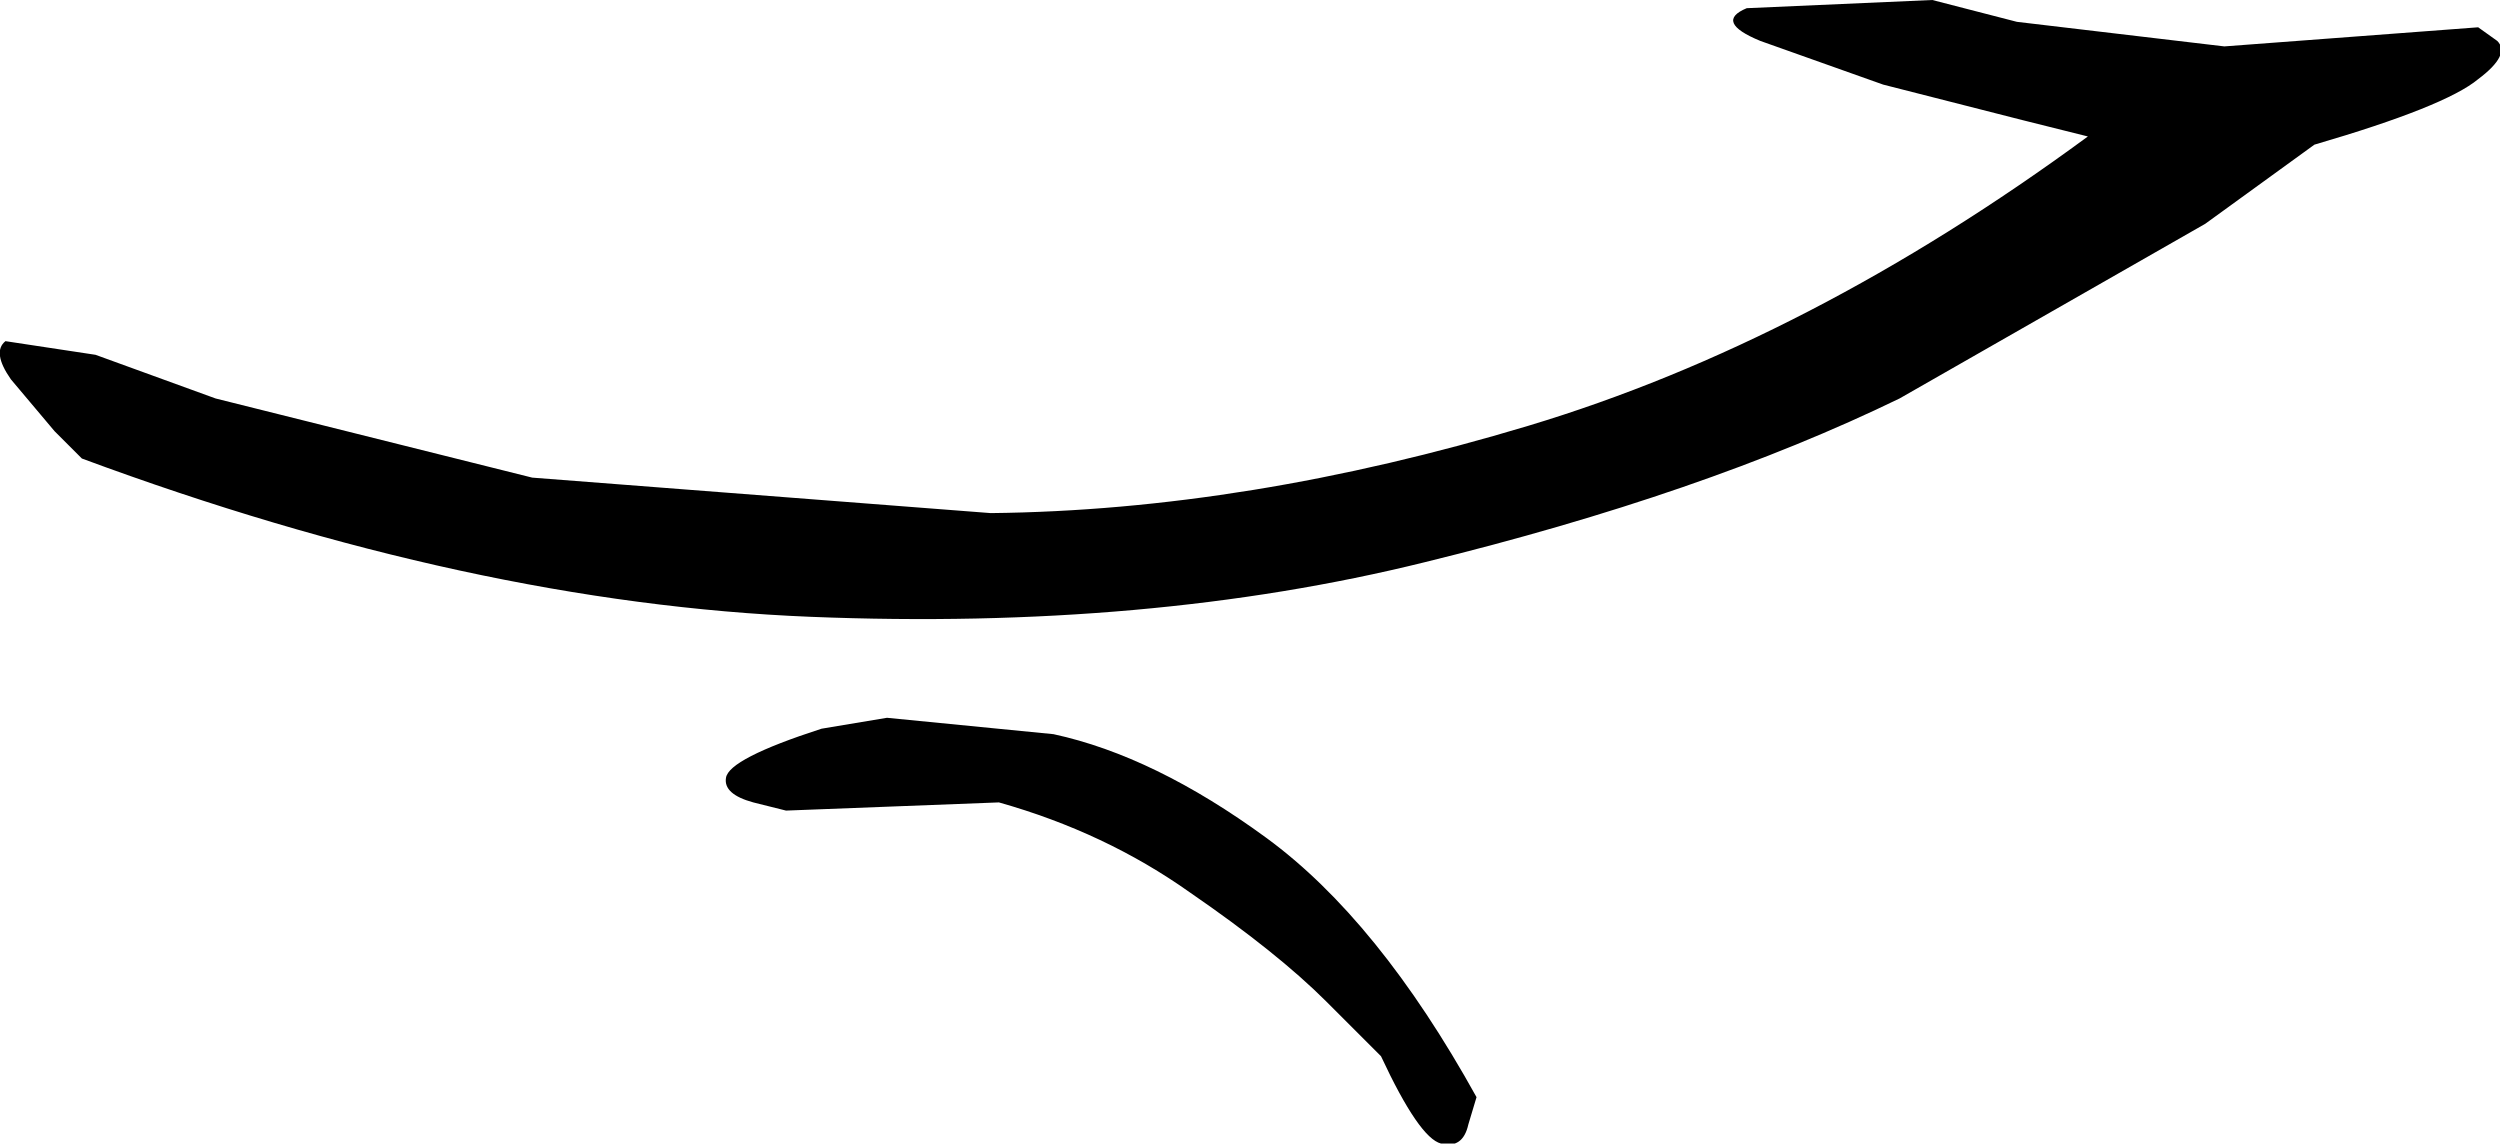 <?xml version="1.0" encoding="UTF-8" standalone="no"?>
<svg xmlns:xlink="http://www.w3.org/1999/xlink" height="20.95px" width="45.8px" xmlns="http://www.w3.org/2000/svg">
  <g transform="matrix(1.0, 0.0, 0.0, 1.0, 18.1, 5.65)">
    <path d="M24.3 -3.0 L22.3 -1.55 16.7 1.65 Q13.1 3.4 8.0 4.65 2.95 5.9 -3.25 5.65 -9.45 5.4 -16.6 2.75 L-17.1 2.25 -17.9 1.3 Q-18.25 0.8 -18.0 0.6 L-16.35 0.85 -14.15 1.65 -8.35 3.1 0.05 3.75 Q4.75 3.7 9.9 2.15 15.05 0.6 20.15 -3.15 L18.95 -3.45 16.4 -4.1 14.15 -4.9 Q13.3 -5.25 13.9 -5.5 L17.3 -5.65 18.85 -5.25 22.65 -4.8 27.3 -5.15 27.65 -4.9 Q27.9 -4.65 27.3 -4.2 26.7 -3.7 24.3 -3.0" fill="#000000" fill-rule="evenodd" stroke="none"/>
    <path d="M6.2 12.7 Q5.3 11.8 3.7 10.7 2.15 9.6 0.2 9.05 L-3.7 9.2 -4.3 9.05 Q-4.85 8.9 -4.8 8.6 -4.75 8.25 -3.05 7.7 L-1.85 7.5 1.2 7.8 Q3.05 8.2 5.1 9.7 7.15 11.2 8.95 14.45 L8.8 14.95 Q8.7 15.4 8.3 15.3 7.9 15.2 7.2 13.7 L6.2 12.7" fill="#000000" fill-rule="evenodd" stroke="none"/>
  </g>
</svg>
